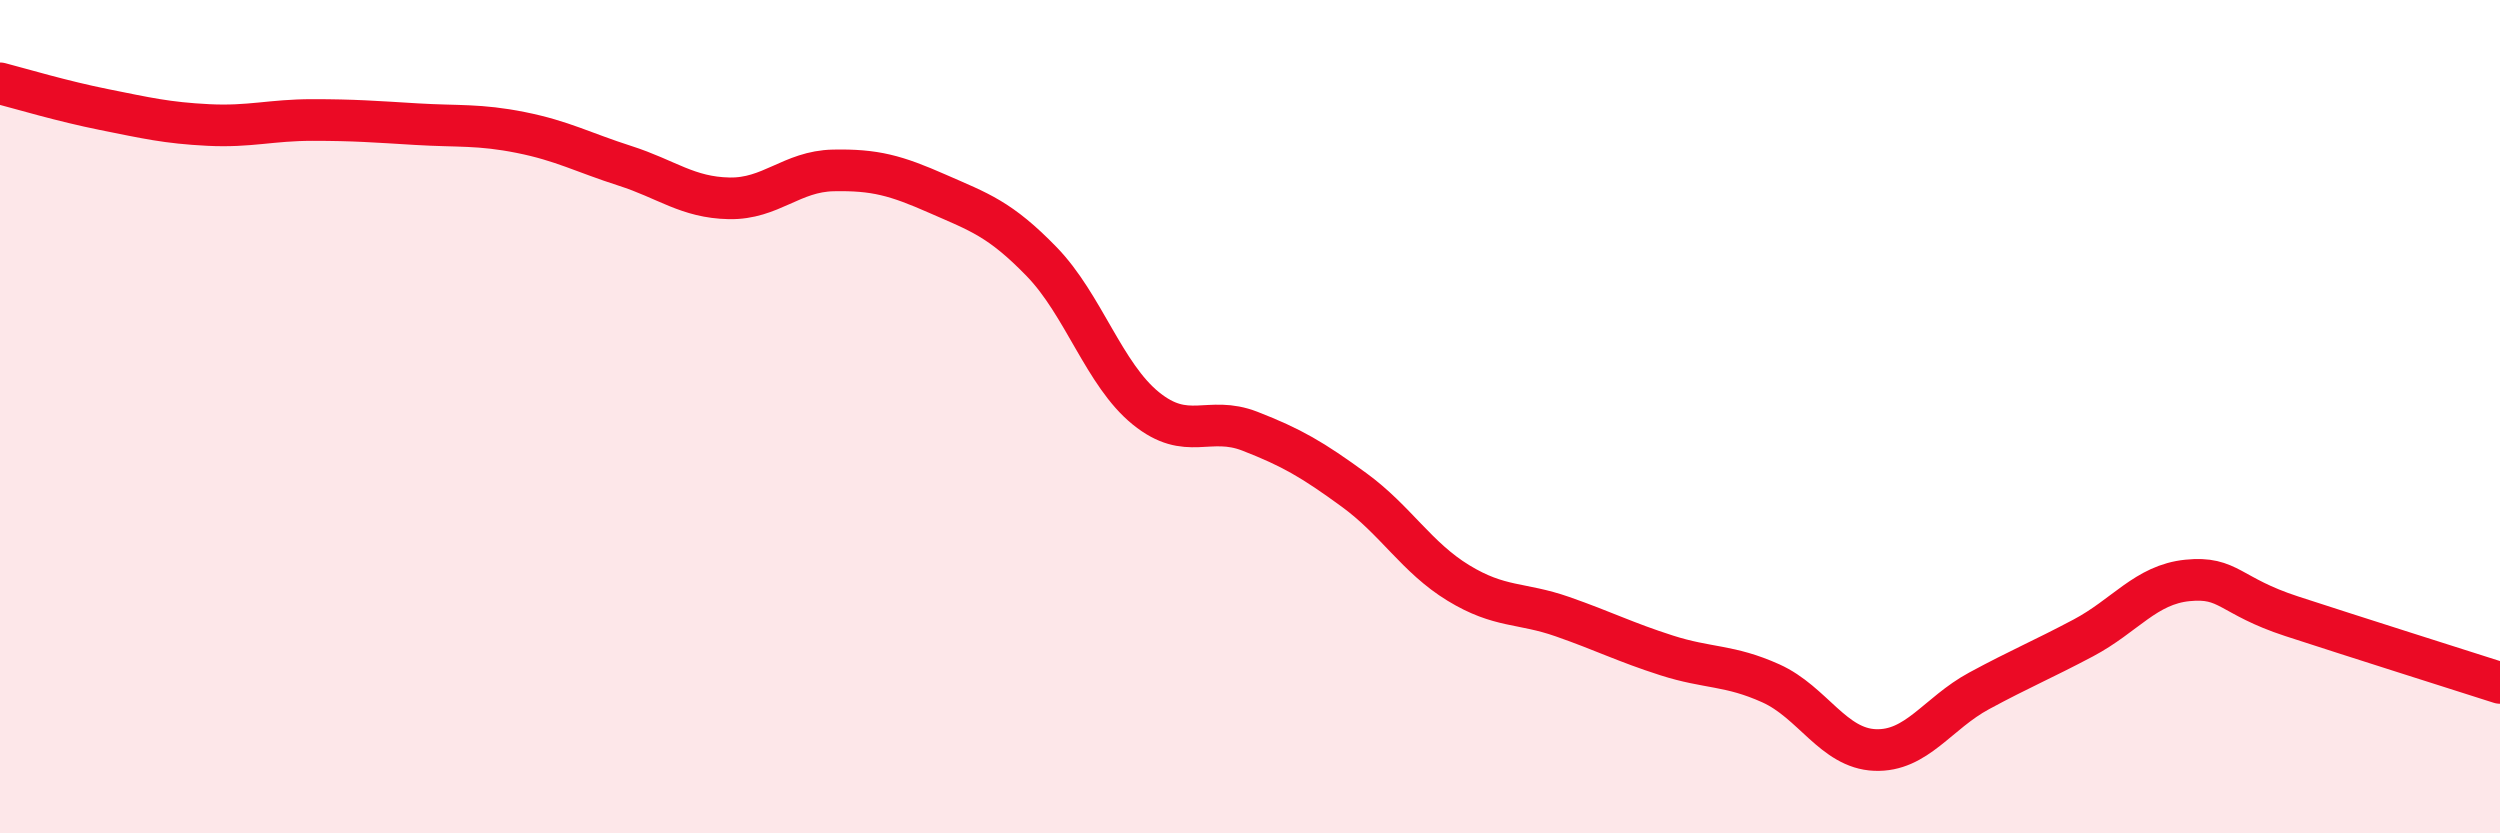 
    <svg width="60" height="20" viewBox="0 0 60 20" xmlns="http://www.w3.org/2000/svg">
      <path
        d="M 0,2 C 0.5,2.13 1.5,2.43 2.5,2.63 C 3.5,2.83 4,2.95 5,3 C 6,3.05 6.5,2.88 7.5,2.88 C 8.5,2.88 9,2.92 10,2.98 C 11,3.04 11.5,2.98 12.5,3.18 C 13.5,3.38 14,3.66 15,3.98 C 16,4.3 16.5,4.74 17.5,4.76 C 18.5,4.78 19,4.11 20,4.09 C 21,4.07 21.5,4.21 22.5,4.65 C 23.5,5.09 24,5.25 25,6.28 C 26,7.31 26.5,8.99 27.5,9.8 C 28.5,10.61 29,9.96 30,10.35 C 31,10.74 31.5,11.03 32.5,11.76 C 33.5,12.49 34,13.38 35,13.99 C 36,14.6 36.5,14.45 37.5,14.8 C 38.5,15.15 39,15.41 40,15.73 C 41,16.05 41.5,15.95 42.5,16.4 C 43.5,16.85 44,17.96 45,18 C 46,18.04 46.5,17.12 47.5,16.58 C 48.5,16.04 49,15.84 50,15.31 C 51,14.78 51.5,14.03 52.5,13.93 C 53.5,13.83 53.5,14.3 55,14.79 C 56.5,15.28 59,16.07 60,16.39L60 20L0 20Z"
        fill="#EB0A25"
        opacity="0.1"
        stroke-linecap="round"
        stroke-linejoin="round"
      />
      <path
        d="M 0,2 C 0.5,2.13 1.5,2.43 2.5,2.63 C 3.5,2.83 4,2.95 5,3 C 6,3.05 6.5,2.88 7.5,2.88 C 8.5,2.88 9,2.92 10,2.98 C 11,3.04 11.5,2.98 12.5,3.18 C 13.5,3.38 14,3.66 15,3.98 C 16,4.3 16.5,4.74 17.5,4.76 C 18.5,4.78 19,4.11 20,4.09 C 21,4.07 21.5,4.21 22.5,4.65 C 23.5,5.09 24,5.25 25,6.28 C 26,7.31 26.5,8.99 27.5,9.8 C 28.5,10.61 29,9.96 30,10.35 C 31,10.74 31.5,11.03 32.5,11.76 C 33.5,12.49 34,13.38 35,13.99 C 36,14.6 36.5,14.45 37.5,14.8 C 38.5,15.15 39,15.41 40,15.73 C 41,16.05 41.5,15.95 42.5,16.4 C 43.5,16.85 44,17.96 45,18 C 46,18.04 46.5,17.12 47.5,16.58 C 48.5,16.04 49,15.84 50,15.31 C 51,14.78 51.5,14.03 52.5,13.93 C 53.5,13.83 53.5,14.3 55,14.79 C 56.5,15.28 59,16.07 60,16.39"
        stroke="#EB0A25"
        stroke-width="1"
        fill="none"
        stroke-linecap="round"
        stroke-linejoin="round"
      />
    </svg>
  